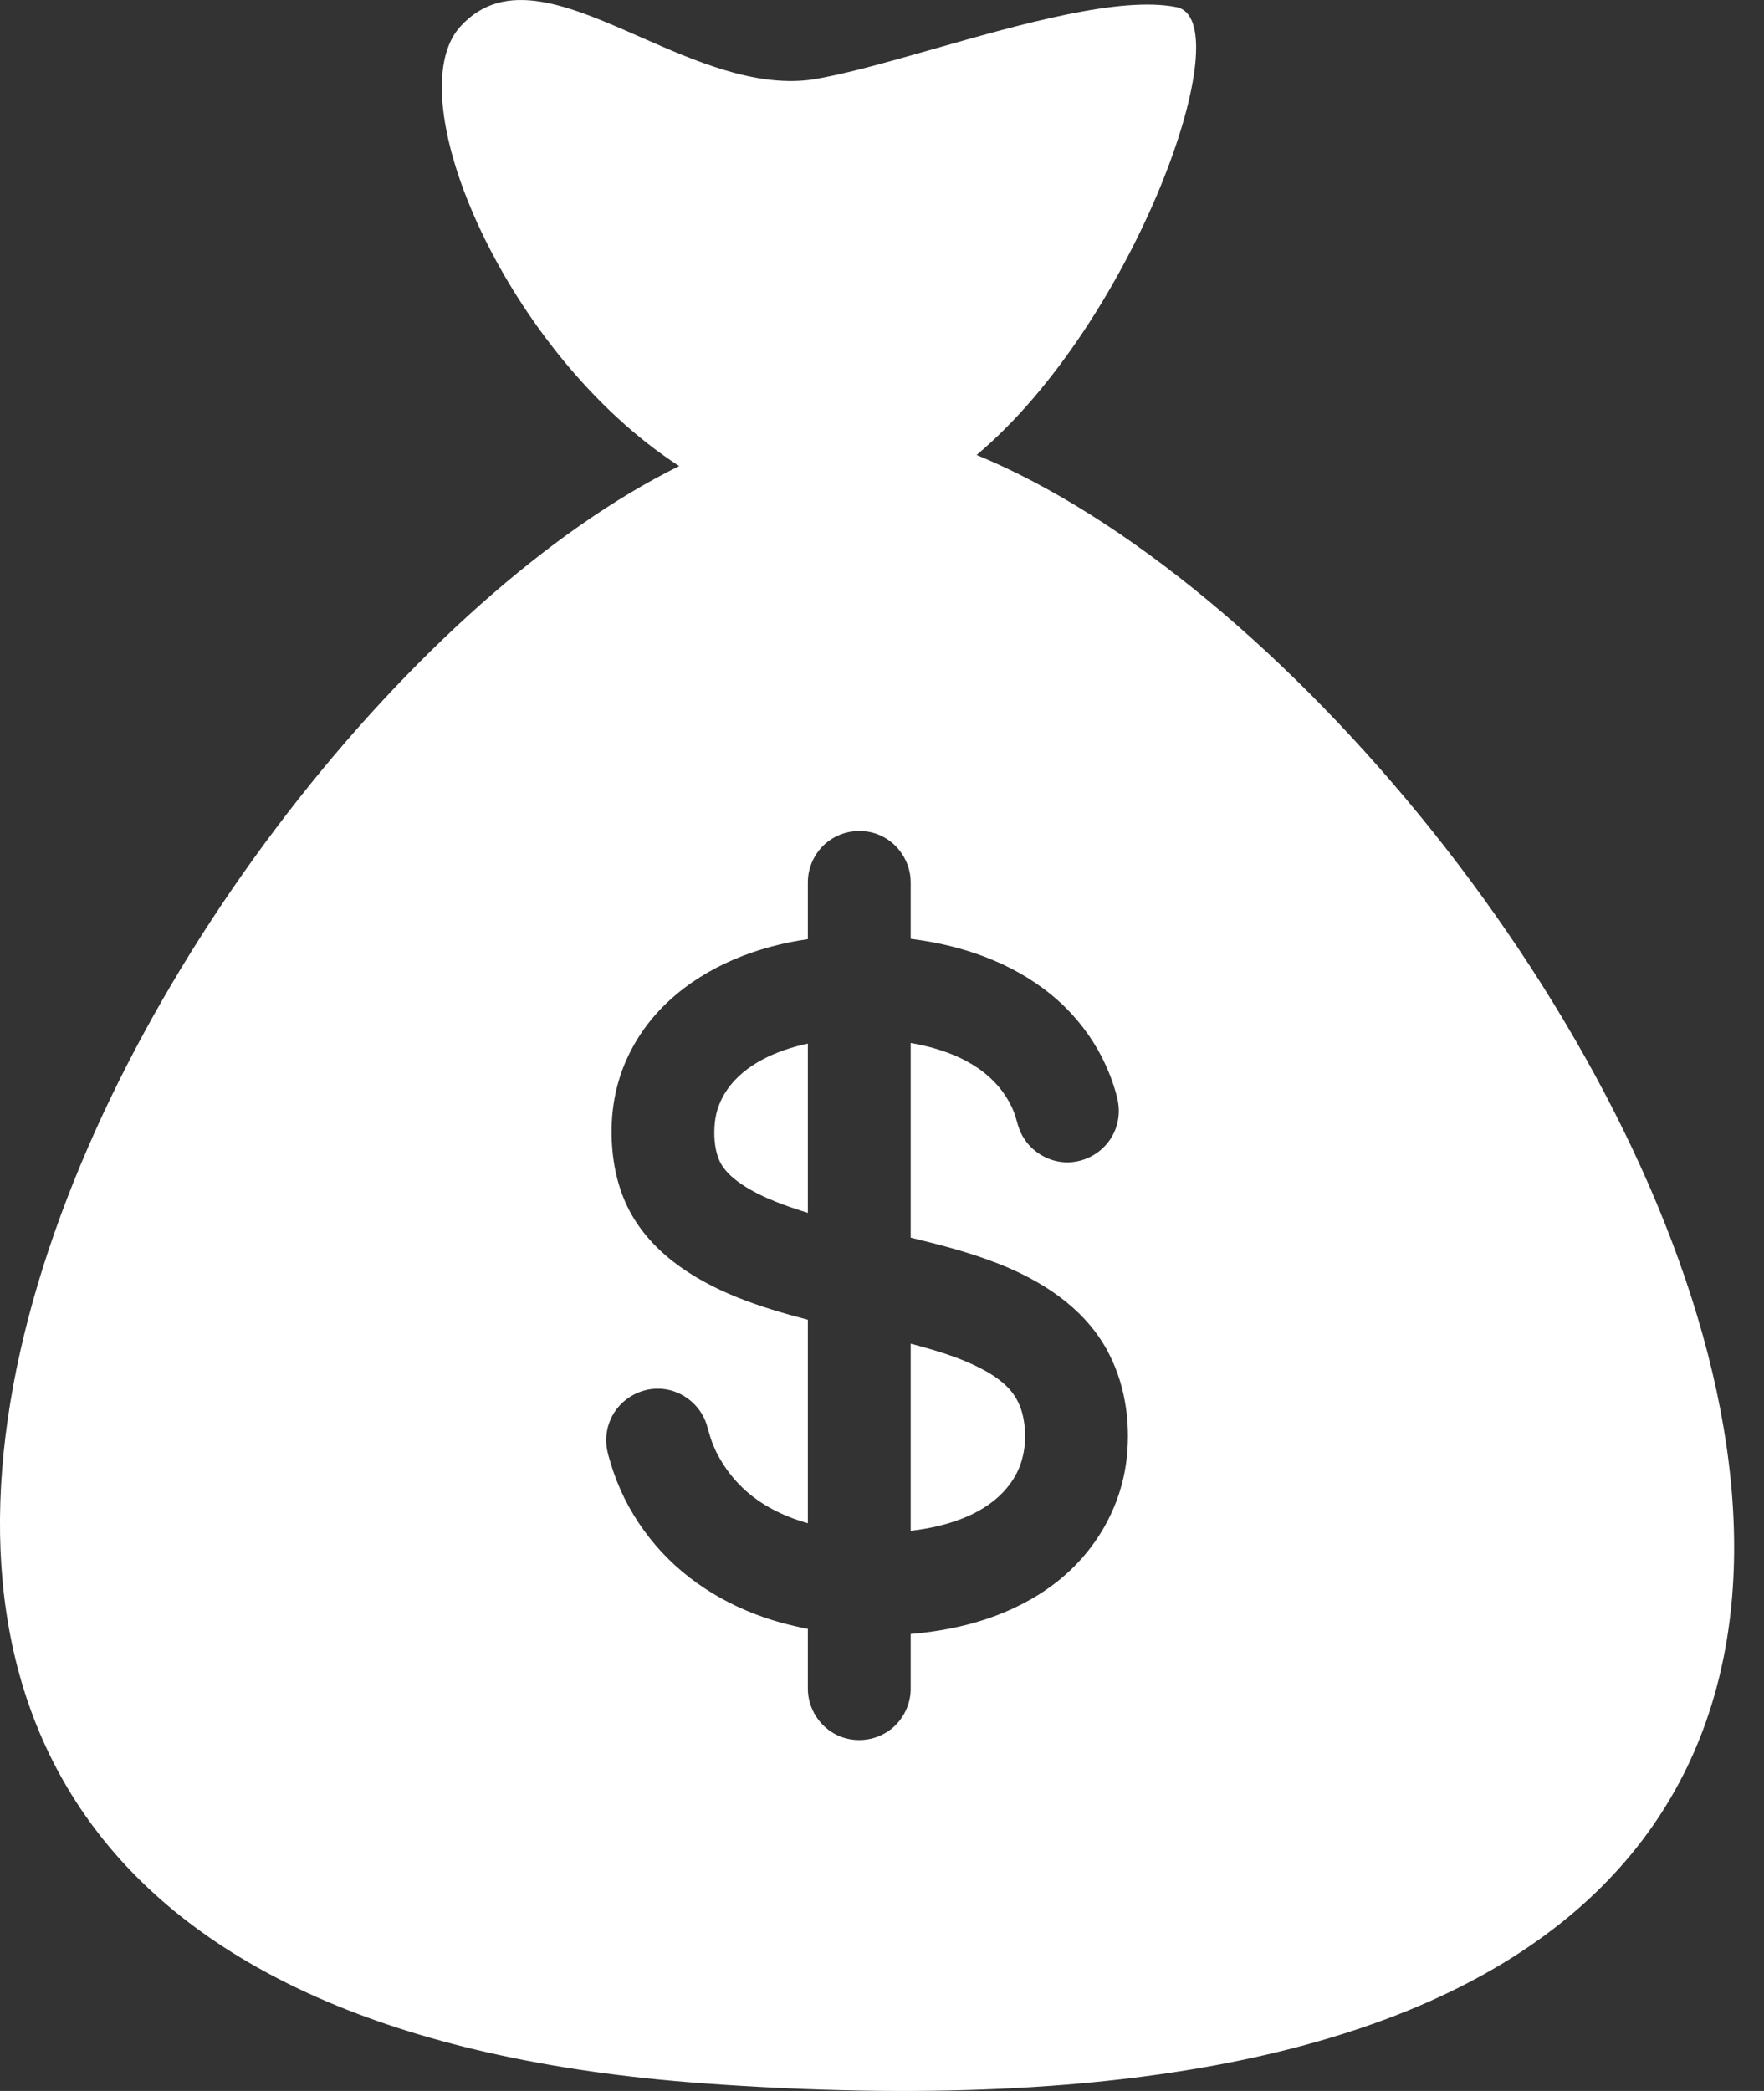 <svg width="27" height="32" viewBox="0 0 27 32" fill="none" xmlns="http://www.w3.org/2000/svg">
<rect x="0" y="0" width="27" height="32" fill="#333333" stroke="none"/>
<path fill-rule="evenodd" clip-rule="evenodd" d="M14.948 6.963C17.382 4.918 19.009 0.311 18.008 0.109C17.146 -0.064 15.63 0.368 14.289 0.75C13.561 0.957 12.885 1.15 12.393 1.223C11.531 1.327 10.634 0.933 9.798 0.565C8.714 0.088 7.729 -0.345 7.046 0.406C6.062 1.487 7.752 5.42 10.396 7.133C2.508 11.01 -8.579 30.471 10.762 31.883C37.524 33.837 24.124 10.74 14.948 6.963ZM17.246 22.311C17.164 23.069 16.762 23.755 16.161 24.221C15.526 24.713 14.73 24.942 13.939 25.006V25.844C13.939 26.068 13.841 26.285 13.673 26.434C13.443 26.638 13.103 26.688 12.823 26.559C12.547 26.432 12.365 26.148 12.365 25.844V24.928C12.229 24.902 12.095 24.871 11.962 24.835C11.223 24.632 10.537 24.236 10.036 23.65C9.787 23.358 9.583 23.027 9.443 22.67C9.406 22.576 9.373 22.481 9.344 22.385L9.343 22.379C9.317 22.294 9.291 22.207 9.282 22.118C9.267 21.966 9.297 21.811 9.368 21.675C9.514 21.396 9.822 21.227 10.136 21.255C10.444 21.282 10.715 21.497 10.813 21.791C10.825 21.83 10.836 21.868 10.847 21.906L10.847 21.907C10.862 21.96 10.877 22.013 10.897 22.065C10.93 22.154 10.97 22.241 11.018 22.323C11.111 22.486 11.228 22.636 11.363 22.766C11.641 23.034 11.996 23.208 12.365 23.311V20.197C11.643 20.01 10.897 19.769 10.301 19.305C10.011 19.079 9.765 18.799 9.604 18.468C9.434 18.118 9.364 17.728 9.361 17.341C9.358 16.948 9.433 16.558 9.597 16.2C9.75 15.865 9.971 15.563 10.243 15.314C10.822 14.78 11.593 14.483 12.365 14.373V14.305V13.503C12.365 13.279 12.463 13.062 12.631 12.913C12.862 12.709 13.201 12.659 13.481 12.788C13.757 12.915 13.939 13.199 13.939 13.503V14.305V14.368C14.042 14.381 14.145 14.397 14.247 14.415C15.005 14.553 15.747 14.866 16.302 15.413C16.565 15.672 16.78 15.98 16.931 16.317C16.974 16.411 17.011 16.507 17.043 16.605C17.072 16.696 17.102 16.79 17.116 16.886C17.139 17.038 17.116 17.195 17.051 17.334C16.918 17.62 16.618 17.801 16.303 17.788C15.994 17.774 15.714 17.573 15.603 17.284C15.587 17.242 15.575 17.198 15.562 17.155C15.55 17.11 15.537 17.065 15.52 17.021C15.486 16.934 15.442 16.851 15.391 16.773C15.293 16.621 15.165 16.491 15.02 16.383C14.704 16.15 14.321 16.029 13.939 15.961V18.941C14.393 19.05 14.848 19.169 15.284 19.34C15.942 19.6 16.565 19.998 16.924 20.625C16.869 20.527 16.814 20.432 16.926 20.628C17.036 20.821 16.984 20.729 16.928 20.633C17.214 21.136 17.308 21.738 17.246 22.311ZM11.127 16.681C11.024 16.831 10.959 17.002 10.941 17.184C10.923 17.366 10.933 17.569 11.002 17.74C11.068 17.904 11.206 18.024 11.349 18.122C11.509 18.23 11.685 18.315 11.864 18.387C12.014 18.448 12.183 18.505 12.365 18.561V15.971C11.905 16.069 11.402 16.279 11.127 16.681ZM15.448 21.257C15.328 21.126 15.177 21.028 15.021 20.947C14.681 20.769 14.309 20.662 13.939 20.564V23.427C14.539 23.359 15.227 23.142 15.542 22.582C15.692 22.314 15.722 21.986 15.661 21.688C15.628 21.527 15.559 21.379 15.448 21.257Z" fill="white"/>
</svg>

